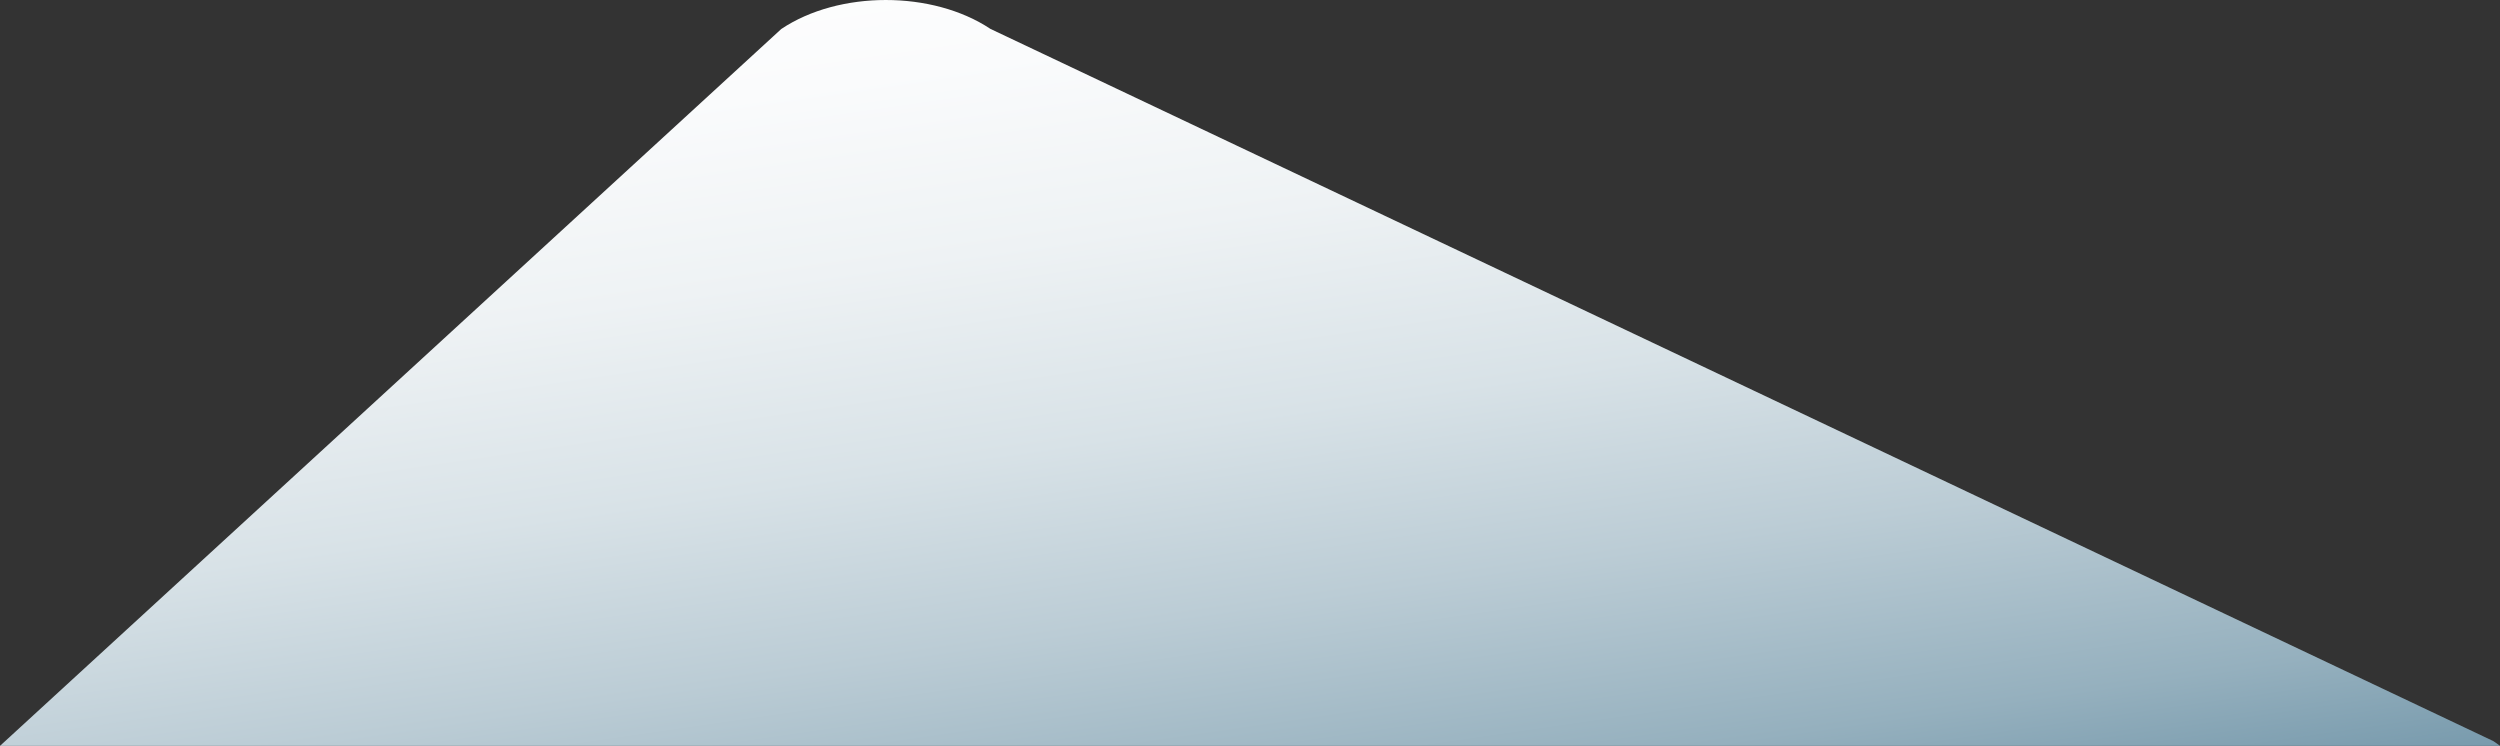 <?xml version="1.0" encoding="UTF-8"?>
<svg id="_レイヤー_1" data-name="レイヤー 1" xmlns="http://www.w3.org/2000/svg" xmlns:xlink="http://www.w3.org/1999/xlink" viewBox="0 0 1215.77 362.72">
  <rect x="0" y="0" width="1215.77" height="362.72" fill="#333333" stroke="none"/>
  <defs>
    <style>
      .cls-1 {
        fill: url(#linear-gradient);
      }
    </style>
    <linearGradient id="linear-gradient" x1="541.92" y1="-93.72" x2="650.24" y2="655.78" gradientUnits="userSpaceOnUse">
      <stop offset=".04" stop-color="#fff"/>
      <stop offset=".15" stop-color="#fafbfc"/>
      <stop offset=".27" stop-color="#eef2f4"/>
      <stop offset=".4" stop-color="#d8e2e7"/>
      <stop offset=".52" stop-color="#bbccd5"/>
      <stop offset=".65" stop-color="#95b0be"/>
      <stop offset=".77" stop-color="#668da2"/>
      <stop offset=".9" stop-color="#306581"/>
      <stop offset="1" stop-color="#004164"/>
    </linearGradient>
  </defs>
  <path class="cls-1" d="M1215.77,362.72c-1.04-.79-2.11-1.57-3.25-2.32L481.67,14.06c-28.18-18.75-73.69-18.75-101.74.05L0,362.72h1215.77Z"/>
</svg>